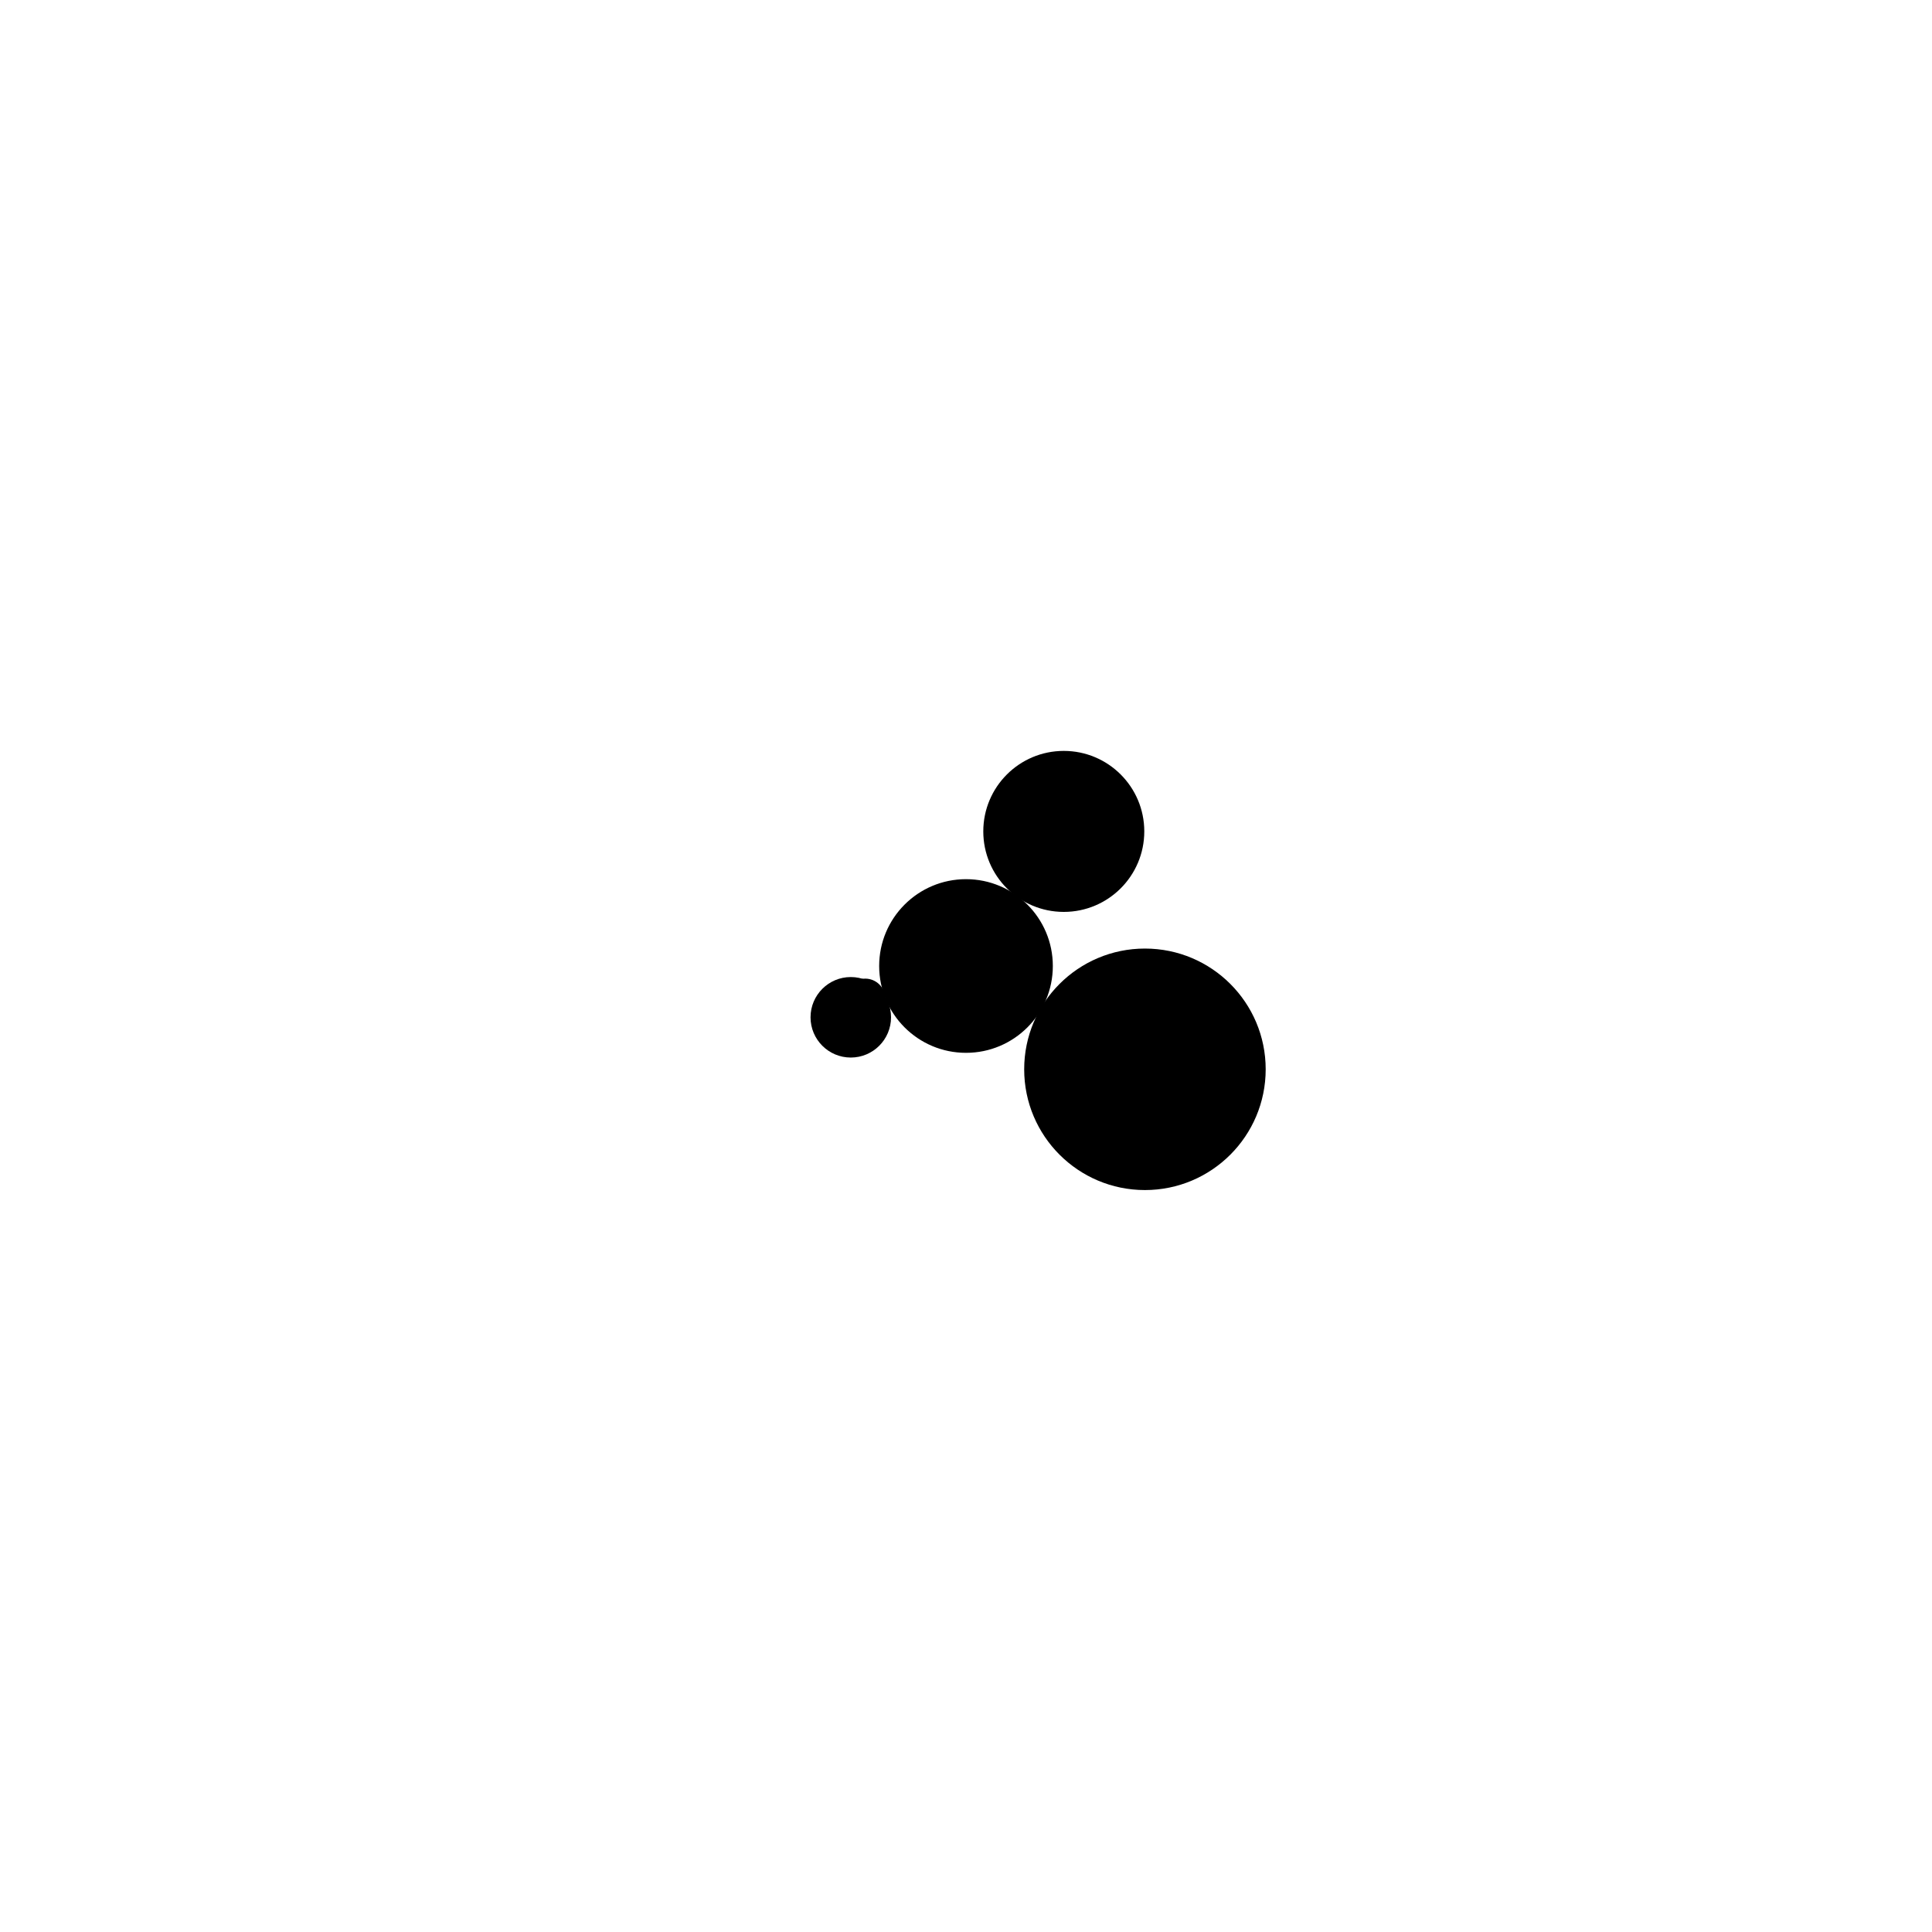 <svg width="1000" height="1000" viewBox="0 0 1000 1000" fill="none" xmlns="http://www.w3.org/2000/svg"><defs><radialGradient id="month"><stop offset="0%" stop-color="hsl(148, 48%, 84%)"/><stop offset="100%" stop-color="hsl(268, 48%, 84%)"/></radialGradient><radialGradient id="day"><stop offset="0%" stop-color="hsl(148, 48%, 72%)"/><stop offset="100%" stop-color="hsl(268, 48%, 72%)"/></radialGradient><radialGradient id="hour"><stop offset="0%" stop-color="hsl(148, 48%, 60%)"/><stop offset="100%" stop-color="hsl(268, 48%, 60%)"/></radialGradient><radialGradient id="minute"><stop offset="0%" stop-color="hsl(148, 48%, 48%)"/><stop offset="100%" stop-color="hsl(268, 48%, 48%)"/></radialGradient><radialGradient id="second"><stop offset="0%" stop-color="hsl(148, 48%, 32%)"/><stop offset="100%" stop-color="hsl(268, 48%, 32%)"/></radialGradient></defs><circle cx="500" cy="500" r="44.444" stroke="hsl(32, 48%, 24%)" stroke-width="1" fill="hsl(32, 100%, 72%)" /><circle cx="500" cy="500" r="40.741" stroke="hsl(32, 48%, 24%)" stroke-width="1" fill="hsl(32, 92%, 72%)" /><circle cx="500" cy="500" r="37.037" stroke="hsl(32, 48%, 24%)" stroke-width="1" fill="hsl(32, 83%, 72%)" /><circle cx="500" cy="500" r="33.333" stroke="hsl(32, 48%, 24%)" stroke-width="1" fill="hsl(32, 75%, 72%)" /><circle cx="500" cy="500" r="29.63" stroke="hsl(32, 48%, 24%)" stroke-width="1" fill="hsl(32, 67%, 72%)" /><circle cx="500" cy="500" r="25.926" stroke="hsl(32, 48%, 24%)" stroke-width="1" fill="hsl(32, 58%, 72%)" /><circle cx="500" cy="500" r="22.222" stroke="hsl(32, 48%, 24%)" stroke-width="1" fill="hsl(32, 50%, 72%)" /><circle cx="500" cy="500" r="18.519" stroke="hsl(32, 48%, 24%)" stroke-width="1" fill="hsl(32, 42%, 72%)" /><circle cx="500" cy="500" r="14.815" stroke="hsl(32, 48%, 24%)" stroke-width="1" fill="hsl(32, 33%, 72%)" /><circle cx="500" cy="500" r="11.111" stroke="hsl(32, 48%, 24%)" stroke-width="1" fill="hsl(32, 25%, 72%)" /><circle cx="500" cy="500" r="7.407" stroke="hsl(32, 48%, 24%)" stroke-width="1" fill="hsl(32, 17%, 72%)" /><circle cx="500" cy="500" r="3.704" stroke="hsl(32, 48%, 24%)" stroke-width="1" fill="hsl(32, 8%, 72%)" /><circle cx="592.617" cy="553.472" r="62.5" fill="url(#month)"/><circle cx="550.615" cy="430.335" r="41.667" fill="url(#day)"/><circle cx="565.553" cy="537.847" r="31.25" fill="url(#hour)"/><circle cx="440.366" cy="526.551" r="20.833" fill="url(#minute)"/><circle cx="447.824" cy="516.953" r="10.417" fill="url(#second)"/></svg>